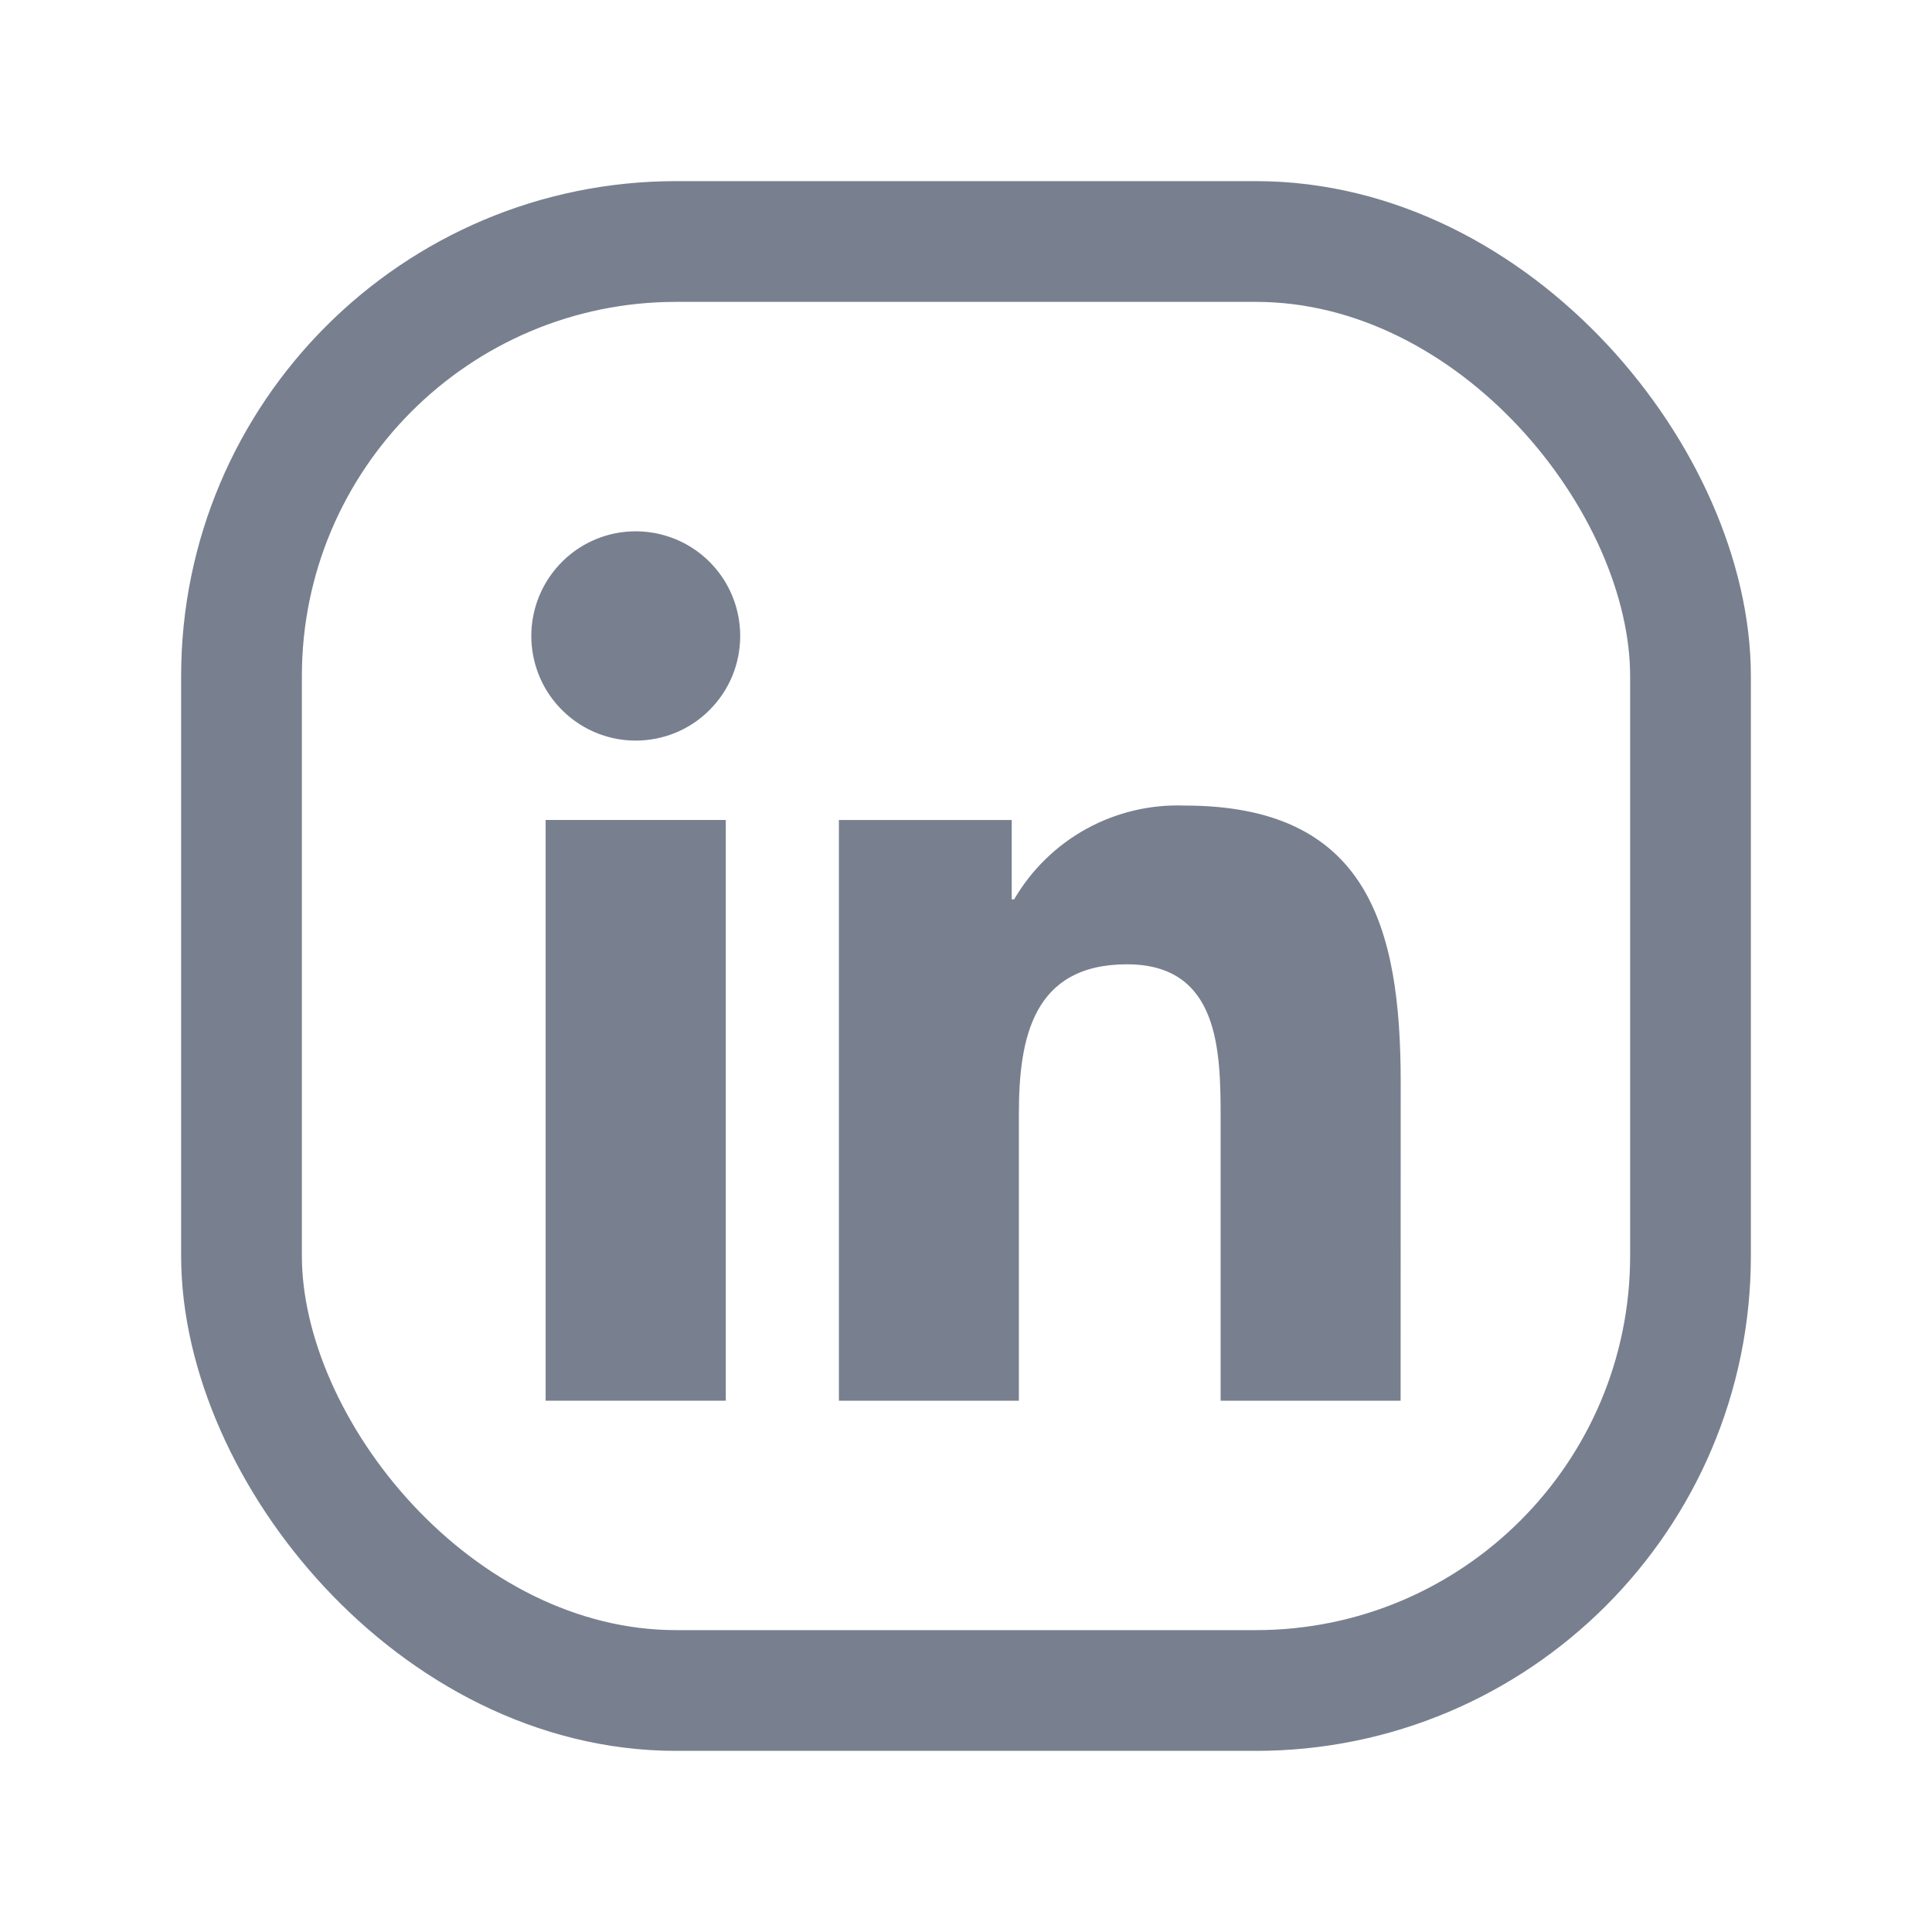 <svg width="24" height="24" viewBox="0 0 24 24" fill="none" xmlns="http://www.w3.org/2000/svg">
<path d="M15.163 17.4H17.399L17.4 13.443C17.4 11.5 16.982 10.007 14.716 10.007C14.291 9.991 13.869 10.091 13.496 10.296C13.123 10.501 12.813 10.804 12.598 11.172H12.568V10.186H10.421V17.4H12.657V13.831C12.657 12.89 12.835 11.979 14 11.979C15.148 11.979 15.163 13.056 15.163 13.892V17.4Z" fill="#78808F"/>
<path d="M7.177 8.981C7.39 9.124 7.641 9.2 7.898 9.2C8.068 9.2 8.237 9.166 8.395 9.101C8.552 9.036 8.695 8.94 8.815 8.819C8.936 8.698 9.032 8.555 9.097 8.397C9.162 8.24 9.195 8.07 9.195 7.9C9.195 7.643 9.119 7.391 8.977 7.178C8.834 6.964 8.631 6.797 8.394 6.699C8.157 6.601 7.896 6.575 7.644 6.625C7.393 6.675 7.161 6.799 6.98 6.981C6.799 7.163 6.675 7.394 6.625 7.647C6.575 7.899 6.601 8.16 6.699 8.398C6.797 8.635 6.964 8.838 7.177 8.981Z" fill="#78808F"/>
<path d="M6.778 17.4H9.016V10.186H6.778V17.4Z" fill="#78808F"/>
<rect x="3" y="3" width="18" height="18" rx="5.4" stroke="#78808F" stroke-width="1.5"/>
</svg>
